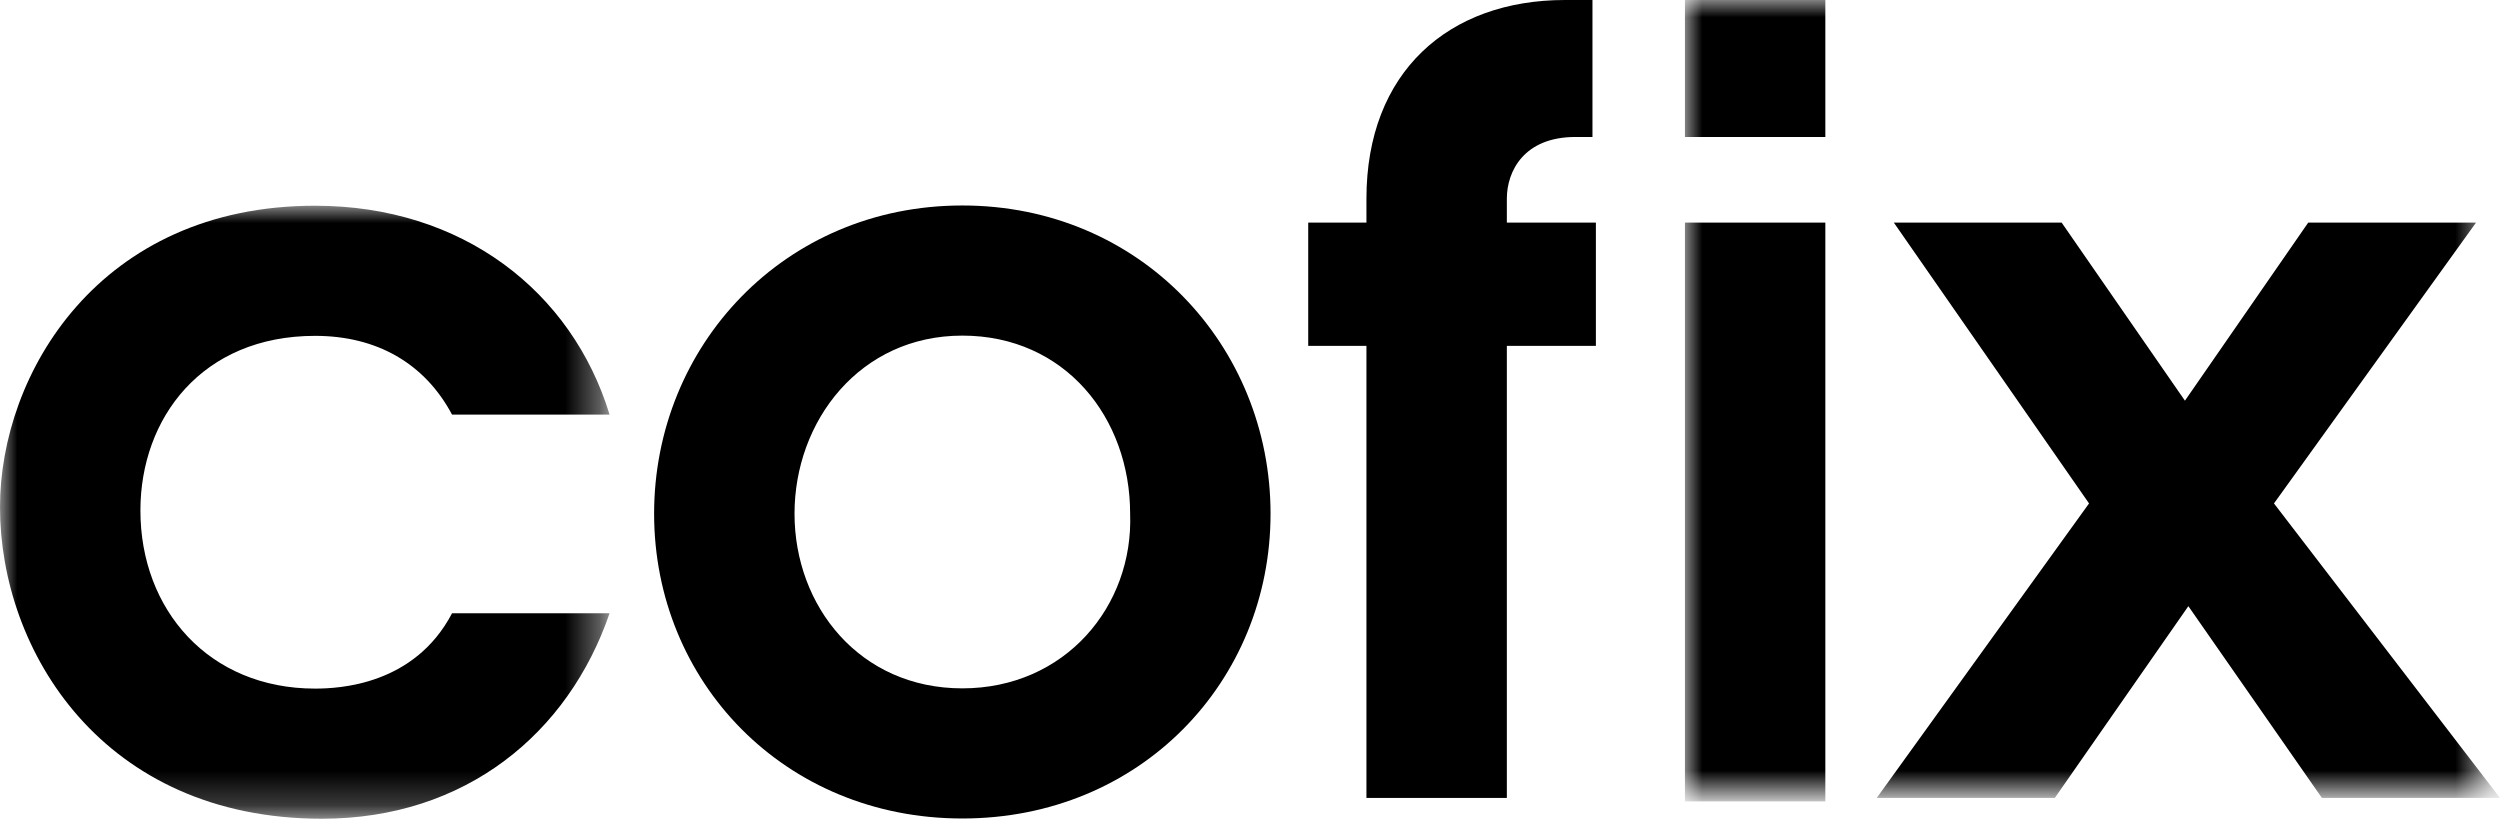 <?xml version="1.0" encoding="UTF-8"?> <svg xmlns="http://www.w3.org/2000/svg" xmlns:xlink="http://www.w3.org/1999/xlink" version="1.1" id="Слой_1" x="0px" y="0px" viewBox="0 0 73 24" style="enable-background:new 0 0 73 24;" xml:space="preserve"> <style type="text/css"> .st0{filter:url(#Adobe_OpacityMaskFilter);} .st1{fill-rule:evenodd;clip-rule:evenodd;fill:#FFFFFF;} .st2{mask:url(#prefix__b_00000015323933810973898600000003811758717292043188_);fill-rule:evenodd;clip-rule:evenodd;} .st3{fill-rule:evenodd;clip-rule:evenodd;} .st4{filter:url(#Adobe_OpacityMaskFilter_00000057147800339581124780000007726820812912932278_);} .st5{mask:url(#prefix__d_00000008837966907279817250000006138497253277004948_);fill-rule:evenodd;clip-rule:evenodd;} </style> <g> <g transform="translate(0 5.907)"> <defs> <filter id="Adobe_OpacityMaskFilter" filterUnits="userSpaceOnUse" x="0" y="0.1" width="17.8" height="17.9"> <feColorMatrix type="matrix" values="1 0 0 0 0 0 1 0 0 0 0 0 1 0 0 0 0 0 1 0"></feColorMatrix> </filter> </defs> <mask maskUnits="userSpaceOnUse" x="0" y="0.1" width="17.8" height="17.9" id="prefix__b_00000015323933810973898600000003811758717292043188_"> <g class="st0"> <path id="prefix__a_00000173146889472980318440000006584573567585649552_" class="st1" d="M0,0.1h17.8V18H0V0.1z"></path> </g> </mask> <path class="st2" d="M9.2,3.9c1.8,0,3.2,0.8,4,2.3h4.6c-1.1-3.6-4.3-6.1-8.6-6.1C2.9,0.1,0,5,0,8.9C0,13.1,3,18,9.4,18 c4.2,0,7.2-2.5,8.4-6l-4.6,0c-1.1,2.1-3.3,2.2-4,2.2c-3.1,0-5.1-2.3-5.1-5.2C4.1,6.3,5.9,3.9,9.2,3.9"></path> </g> <path class="st3" d="M28.1,20.1c-3,0-4.9-2.4-4.9-5.1c0-2.7,1.9-5.2,4.9-5.2s4.9,2.4,4.9,5.2C33.1,17.7,31.1,20.1,28.1,20.1 M28.1,6c-5.2,0-9,4.1-9,9c0,4.9,3.8,8.9,9,8.9s9-4,9-8.9h0C37.1,10.1,33.3,6,28.1,6 M39.9,5.8v0.7h-1.7v3.6h1.7v13.2H44V10.1h2.6 V6.5H44V5.8C44,5,44.5,4,46,4h0.5V0h-0.8C42.3,0,39.9,2.1,39.9,5.8"></path> <defs> <filter id="Adobe_OpacityMaskFilter_00000124853183490459748970000013140023191141226682_" filterUnits="userSpaceOnUse" x="49.2" y="0" width="23.6" height="23.4"> <feColorMatrix type="matrix" values="1 0 0 0 0 0 1 0 0 0 0 0 1 0 0 0 0 0 1 0"></feColorMatrix> </filter> </defs> <mask maskUnits="userSpaceOnUse" x="49.2" y="0" width="23.6" height="23.4" id="prefix__d_00000008837966907279817250000006138497253277004948_"> <g style="filter:url(#Adobe_OpacityMaskFilter_00000124853183490459748970000013140023191141226682_);"> <path id="prefix__c_00000137829834717820247390000014163377701417186486_" class="st1" d="M0,23.9h72.8V0H0V23.9z"></path> </g> </mask> <path class="st5" d="M49.2,4h4.1V0h-4.1V4z M49.2,23.4h4.1V6.5h-4.1V23.4z M66.4,14.7l5.9-8.2h-4.9l-3.6,5.2l-3.6-5.2h-4.9l5.7,8.2 l-6.2,8.6h5.2l3.9-5.6l3.9,5.6h5.2L66.4,14.7z"></path> </g> </svg> 